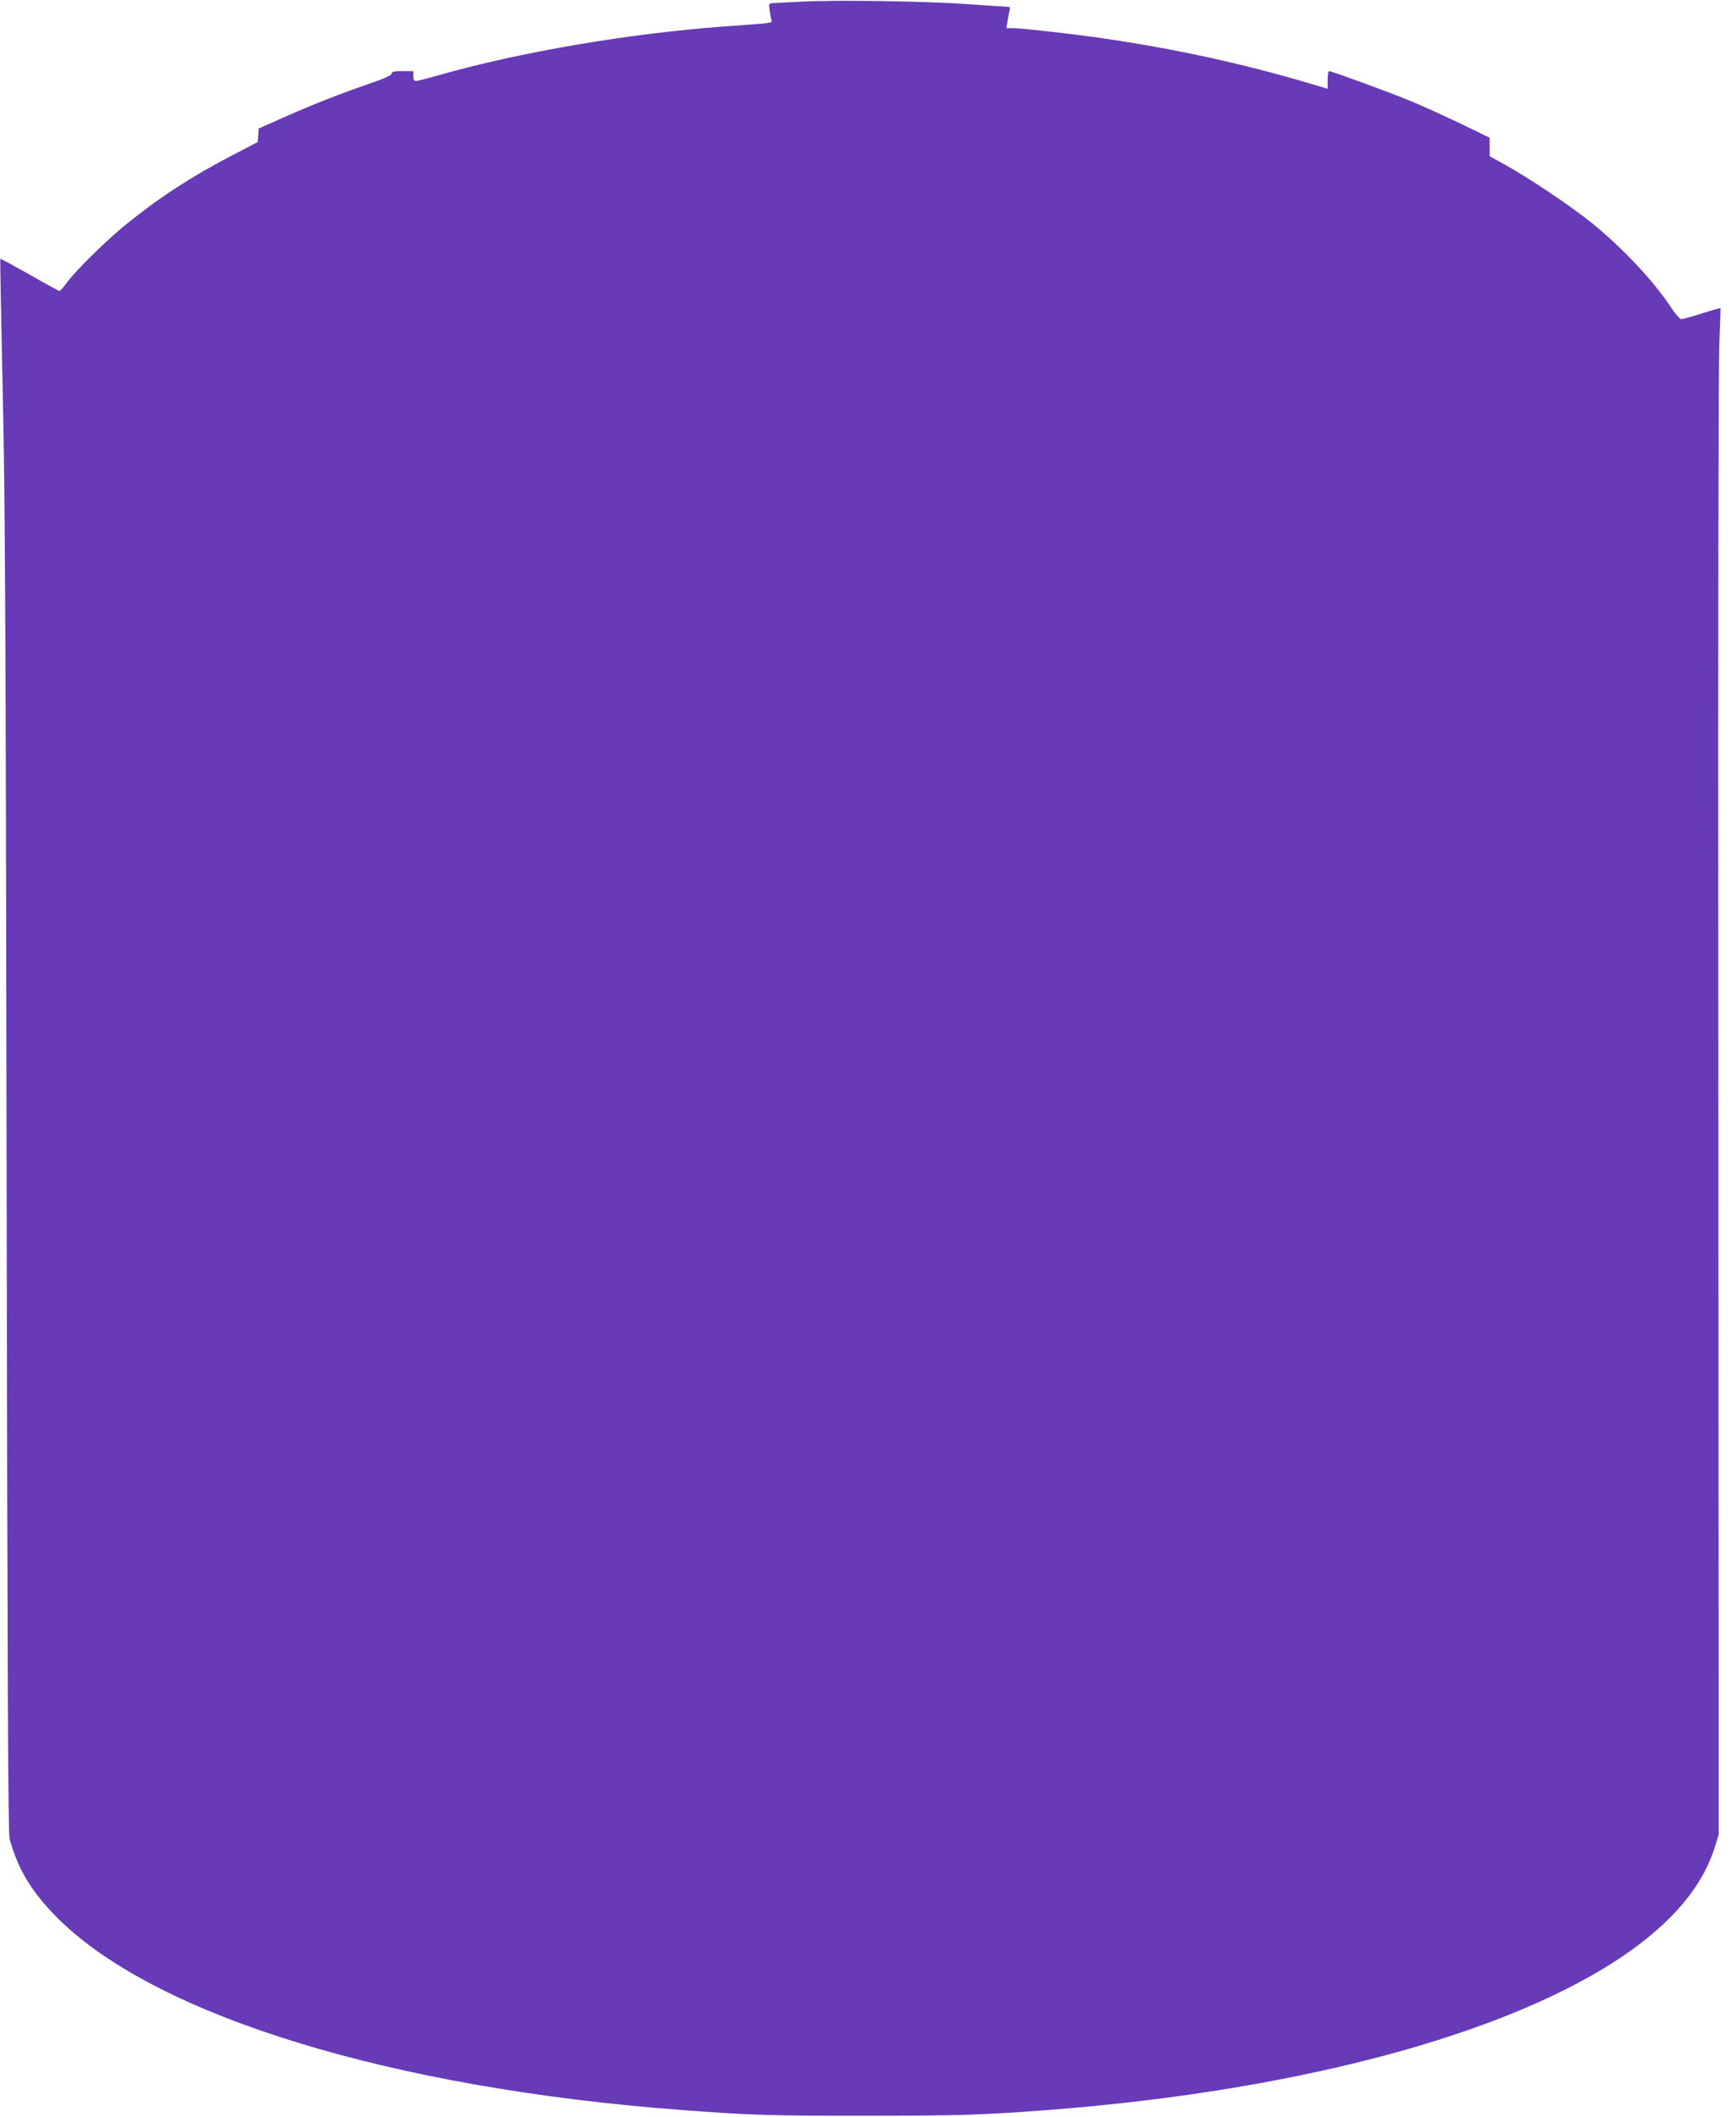 <?xml version="1.0" standalone="no"?>
<!DOCTYPE svg PUBLIC "-//W3C//DTD SVG 20010904//EN"
 "http://www.w3.org/TR/2001/REC-SVG-20010904/DTD/svg10.dtd">
<svg version="1.0" xmlns="http://www.w3.org/2000/svg"
 width="1050pt" height="1280pt" viewBox="0 0 1050 1280"
 preserveAspectRatio="xMidYMid meet">
<g transform="translate(0,1280) scale(0.1,-0.1)"
fill="#673ab7" stroke="none">
<path d="M4845 12790 c-82 -4 -161 -8 -173 -9 -22 -1 -23 -4 -17 -43 3 -24 9
-50 11 -60 5 -18 19 -16 -286 -38 -579 -43 -1223 -153 -1713 -291 -75 -22
-144 -39 -152 -39 -10 0 -15 10 -15 30 l0 30 -64 0 c-51 0 -65 -3 -68 -16 -2
-10 -46 -30 -128 -58 -189 -65 -353 -130 -522 -205 l-153 -68 -3 -41 -3 -41
-154 -80 c-246 -128 -440 -254 -645 -420 -117 -95 -294 -269 -355 -349 -21
-29 -42 -52 -45 -52 -3 0 -84 44 -180 99 -96 54 -176 97 -178 96 -2 -1 5 -353
14 -781 15 -652 19 -1430 24 -4754 5 -3113 9 -3985 18 -4020 53 -191 138 -329
302 -490 596 -584 2014 -1018 3760 -1149 402 -31 558 -36 1115 -35 554 0 699
4 1095 34 1579 120 2899 488 3575 995 246 185 399 380 467 595 l23 75 0 825
c0 454 -1 2432 -2 4395 -2 1964 1 3669 6 3790 5 121 8 221 7 222 -1 1 -51 -13
-112 -32 -60 -19 -116 -35 -124 -35 -9 0 -35 29 -58 64 -110 167 -296 365
-487 520 -126 101 -375 268 -517 347 l-98 54 0 56 0 56 -177 86 c-98 47 -241
112 -318 143 -141 57 -461 174 -477 174 -4 0 -8 -24 -8 -54 l0 -53 -97 29
c-413 123 -831 214 -1268 277 -178 26 -488 61 -539 61 l-39 0 7 43 c4 23 9 52
13 65 4 19 1 22 -23 22 -16 0 -121 7 -234 15 -244 18 -795 26 -1005 15z"/>
</g>
</svg>

